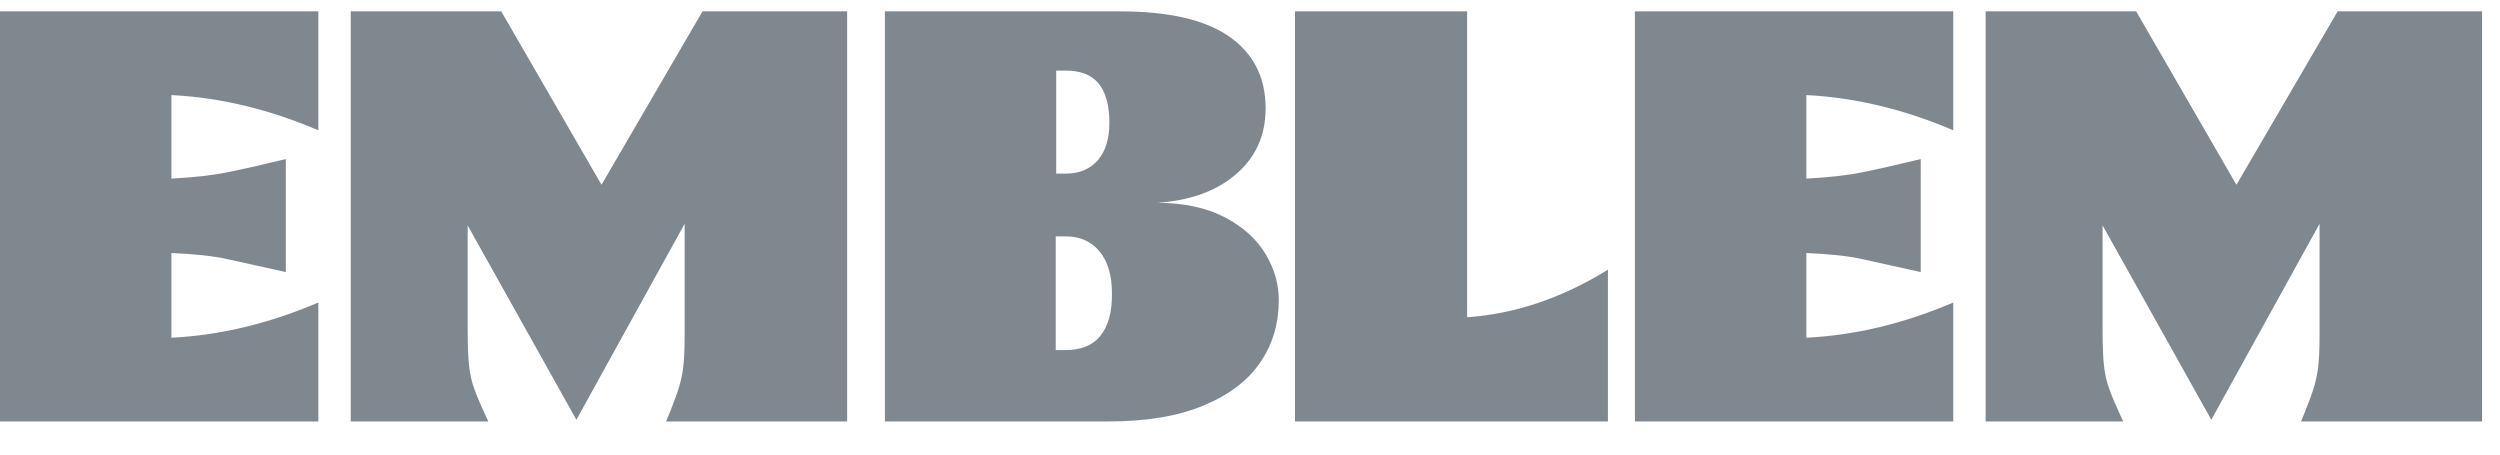 <svg width="110" height="20" viewBox="0 0 110 20" fill="none" xmlns="http://www.w3.org/2000/svg">
<g clip-path="url(#clip0_7907_3282)">
<path opacity="0.5" fill-rule="evenodd" clip-rule="evenodd" d="M14.007 18.544H0V0.5H14.007V5.733C11.829 4.802 9.67 4.289 7.543 4.184V7.858C8.55 7.805 9.38 7.711 10.034 7.575C10.718 7.439 11.569 7.24 12.576 6.999V11.971C11.569 11.751 10.718 11.563 10.023 11.406C9.369 11.259 8.529 11.175 7.543 11.133V14.859C9.67 14.755 11.829 14.242 14.007 13.31V18.544ZM22.055 0.5L26.467 8.13L30.91 0.5H37.274V18.544H29.308C29.566 17.926 29.742 17.455 29.845 17.141C29.949 16.817 30.021 16.492 30.062 16.157C30.104 15.822 30.124 15.341 30.124 14.702V9.846L25.361 18.47L20.577 9.919V14.472C20.577 15.194 20.598 15.739 20.639 16.094C20.681 16.461 20.753 16.806 20.877 17.131C20.991 17.455 21.197 17.926 21.487 18.544H15.432V0.5H22.055ZM53.917 9.574C53.109 9.145 52.105 8.925 50.925 8.925C52.385 8.821 53.544 8.402 54.403 7.648C55.263 6.905 55.687 5.942 55.687 4.77C55.687 3.399 55.149 2.342 54.072 1.599C52.995 0.856 51.391 0.5 49.268 0.5H38.936V18.544H48.751C50.438 18.544 51.836 18.313 52.954 17.842C54.072 17.382 54.911 16.743 55.449 15.948C55.998 15.152 56.267 14.232 56.267 13.206C56.267 12.515 56.081 11.845 55.697 11.196C55.314 10.547 54.724 10.003 53.917 9.574ZM46.473 3.106H46.897C47.539 3.106 48.026 3.294 48.336 3.671C48.647 4.048 48.813 4.624 48.813 5.398C48.813 6.12 48.637 6.675 48.295 7.062C47.943 7.449 47.487 7.638 46.908 7.638H46.473V3.106ZM48.419 14.776C48.078 15.194 47.57 15.404 46.887 15.404H46.452V10.401H46.887C47.519 10.401 48.015 10.621 48.378 11.06C48.74 11.5 48.926 12.117 48.926 12.902C48.937 13.729 48.761 14.347 48.419 14.776ZM56.98 0.5H64.553V13.959C66.65 13.813 68.715 13.122 70.749 11.866V18.544H56.98V0.5ZM71.936 18.544H85.944V13.31C83.765 14.242 81.607 14.755 79.48 14.859V11.133C80.465 11.175 81.306 11.259 81.96 11.406C82.655 11.563 83.505 11.751 84.512 11.971V6.999C83.505 7.24 82.655 7.439 81.97 7.575C81.316 7.711 80.486 7.805 79.48 7.858V4.184C81.607 4.289 83.765 4.802 85.944 5.733V0.5H71.936V18.544ZM98.403 8.13L102.856 0.5H109.211V18.544H101.244C101.503 17.926 101.678 17.455 101.782 17.141C101.885 16.817 101.957 16.492 101.999 16.157C102.04 15.822 102.061 15.341 102.061 14.702V9.846L97.298 18.47L92.514 9.919V14.472C92.514 15.194 92.534 15.739 92.576 16.094C92.617 16.461 92.689 16.806 92.814 17.131C92.927 17.455 93.134 17.926 93.423 18.544H87.368V0.5H93.991L98.403 8.13Z" fill="#031320"/>
</g>
<defs>
<clipPath id="clip0_7907_3282">
<rect width="110" height="19" fill="white" transform="translate(0 0.5)"/>
</clipPath>
</defs>
</svg>
